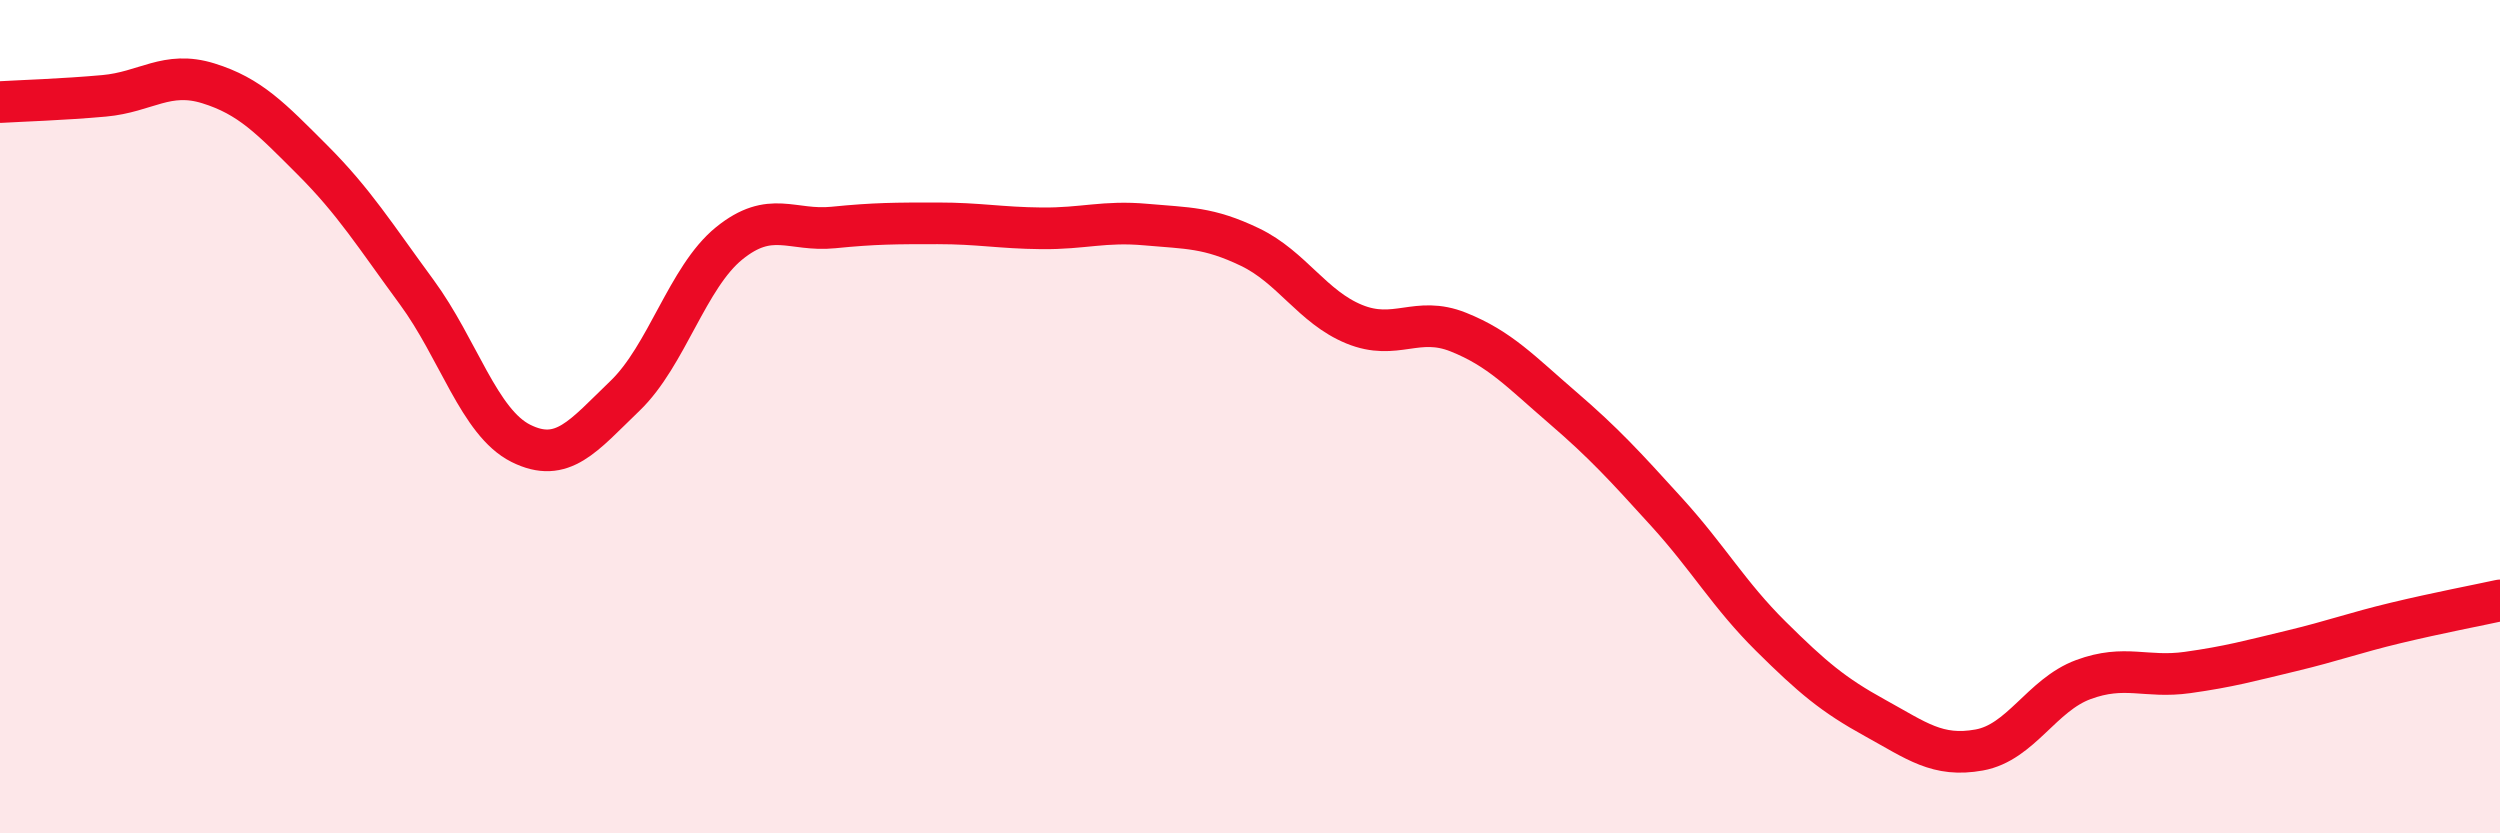 
    <svg width="60" height="20" viewBox="0 0 60 20" xmlns="http://www.w3.org/2000/svg">
      <path
        d="M 0,2.45 C 0.5,2.42 1.5,2.39 2.5,2.3 C 3.5,2.21 4,1.69 5,2 C 6,2.31 6.5,2.84 7.5,3.84 C 8.5,4.84 9,5.65 10,7.01 C 11,8.37 11.5,10.14 12.5,10.64 C 13.5,11.14 14,10.46 15,9.5 C 16,8.54 16.5,6.65 17.5,5.84 C 18.5,5.03 19,5.56 20,5.46 C 21,5.36 21.5,5.36 22.5,5.36 C 23.5,5.36 24,5.47 25,5.48 C 26,5.49 26.5,5.3 27.5,5.39 C 28.5,5.48 29,5.45 30,5.93 C 31,6.41 31.5,7.37 32.5,7.78 C 33.5,8.19 34,7.57 35,7.97 C 36,8.37 36.5,8.92 37.5,9.78 C 38.5,10.64 39,11.19 40,12.29 C 41,13.39 41.5,14.28 42.5,15.27 C 43.5,16.26 44,16.68 45,17.23 C 46,17.78 46.5,18.18 47.5,18 C 48.5,17.82 49,16.68 50,16.31 C 51,15.94 51.5,16.28 52.5,16.14 C 53.5,16 54,15.86 55,15.62 C 56,15.38 56.5,15.19 57.5,14.95 C 58.5,14.71 59.5,14.52 60,14.41L60 20L0 20Z"
        fill="#EB0A25"
        opacity="0.1"
        stroke-linecap="round"
        stroke-linejoin="round"
      />
      <path
        d="M 0,2.45 C 0.5,2.42 1.5,2.39 2.5,2.3 C 3.5,2.21 4,1.69 5,2 C 6,2.31 6.5,2.84 7.5,3.84 C 8.5,4.84 9,5.65 10,7.01 C 11,8.37 11.5,10.14 12.5,10.64 C 13.5,11.14 14,10.46 15,9.5 C 16,8.54 16.5,6.65 17.5,5.84 C 18.5,5.03 19,5.56 20,5.46 C 21,5.36 21.5,5.36 22.5,5.36 C 23.5,5.36 24,5.47 25,5.48 C 26,5.49 26.5,5.3 27.5,5.39 C 28.5,5.48 29,5.45 30,5.93 C 31,6.41 31.5,7.37 32.5,7.78 C 33.5,8.19 34,7.57 35,7.97 C 36,8.37 36.5,8.92 37.5,9.78 C 38.5,10.64 39,11.19 40,12.29 C 41,13.39 41.5,14.28 42.5,15.27 C 43.5,16.26 44,16.68 45,17.23 C 46,17.78 46.5,18.18 47.5,18 C 48.5,17.82 49,16.68 50,16.31 C 51,15.94 51.5,16.28 52.5,16.14 C 53.5,16 54,15.86 55,15.62 C 56,15.38 56.5,15.19 57.5,14.95 C 58.5,14.71 59.5,14.52 60,14.41"
        stroke="#EB0A25"
        stroke-width="1"
        fill="none"
        stroke-linecap="round"
        stroke-linejoin="round"
      />
    </svg>
  